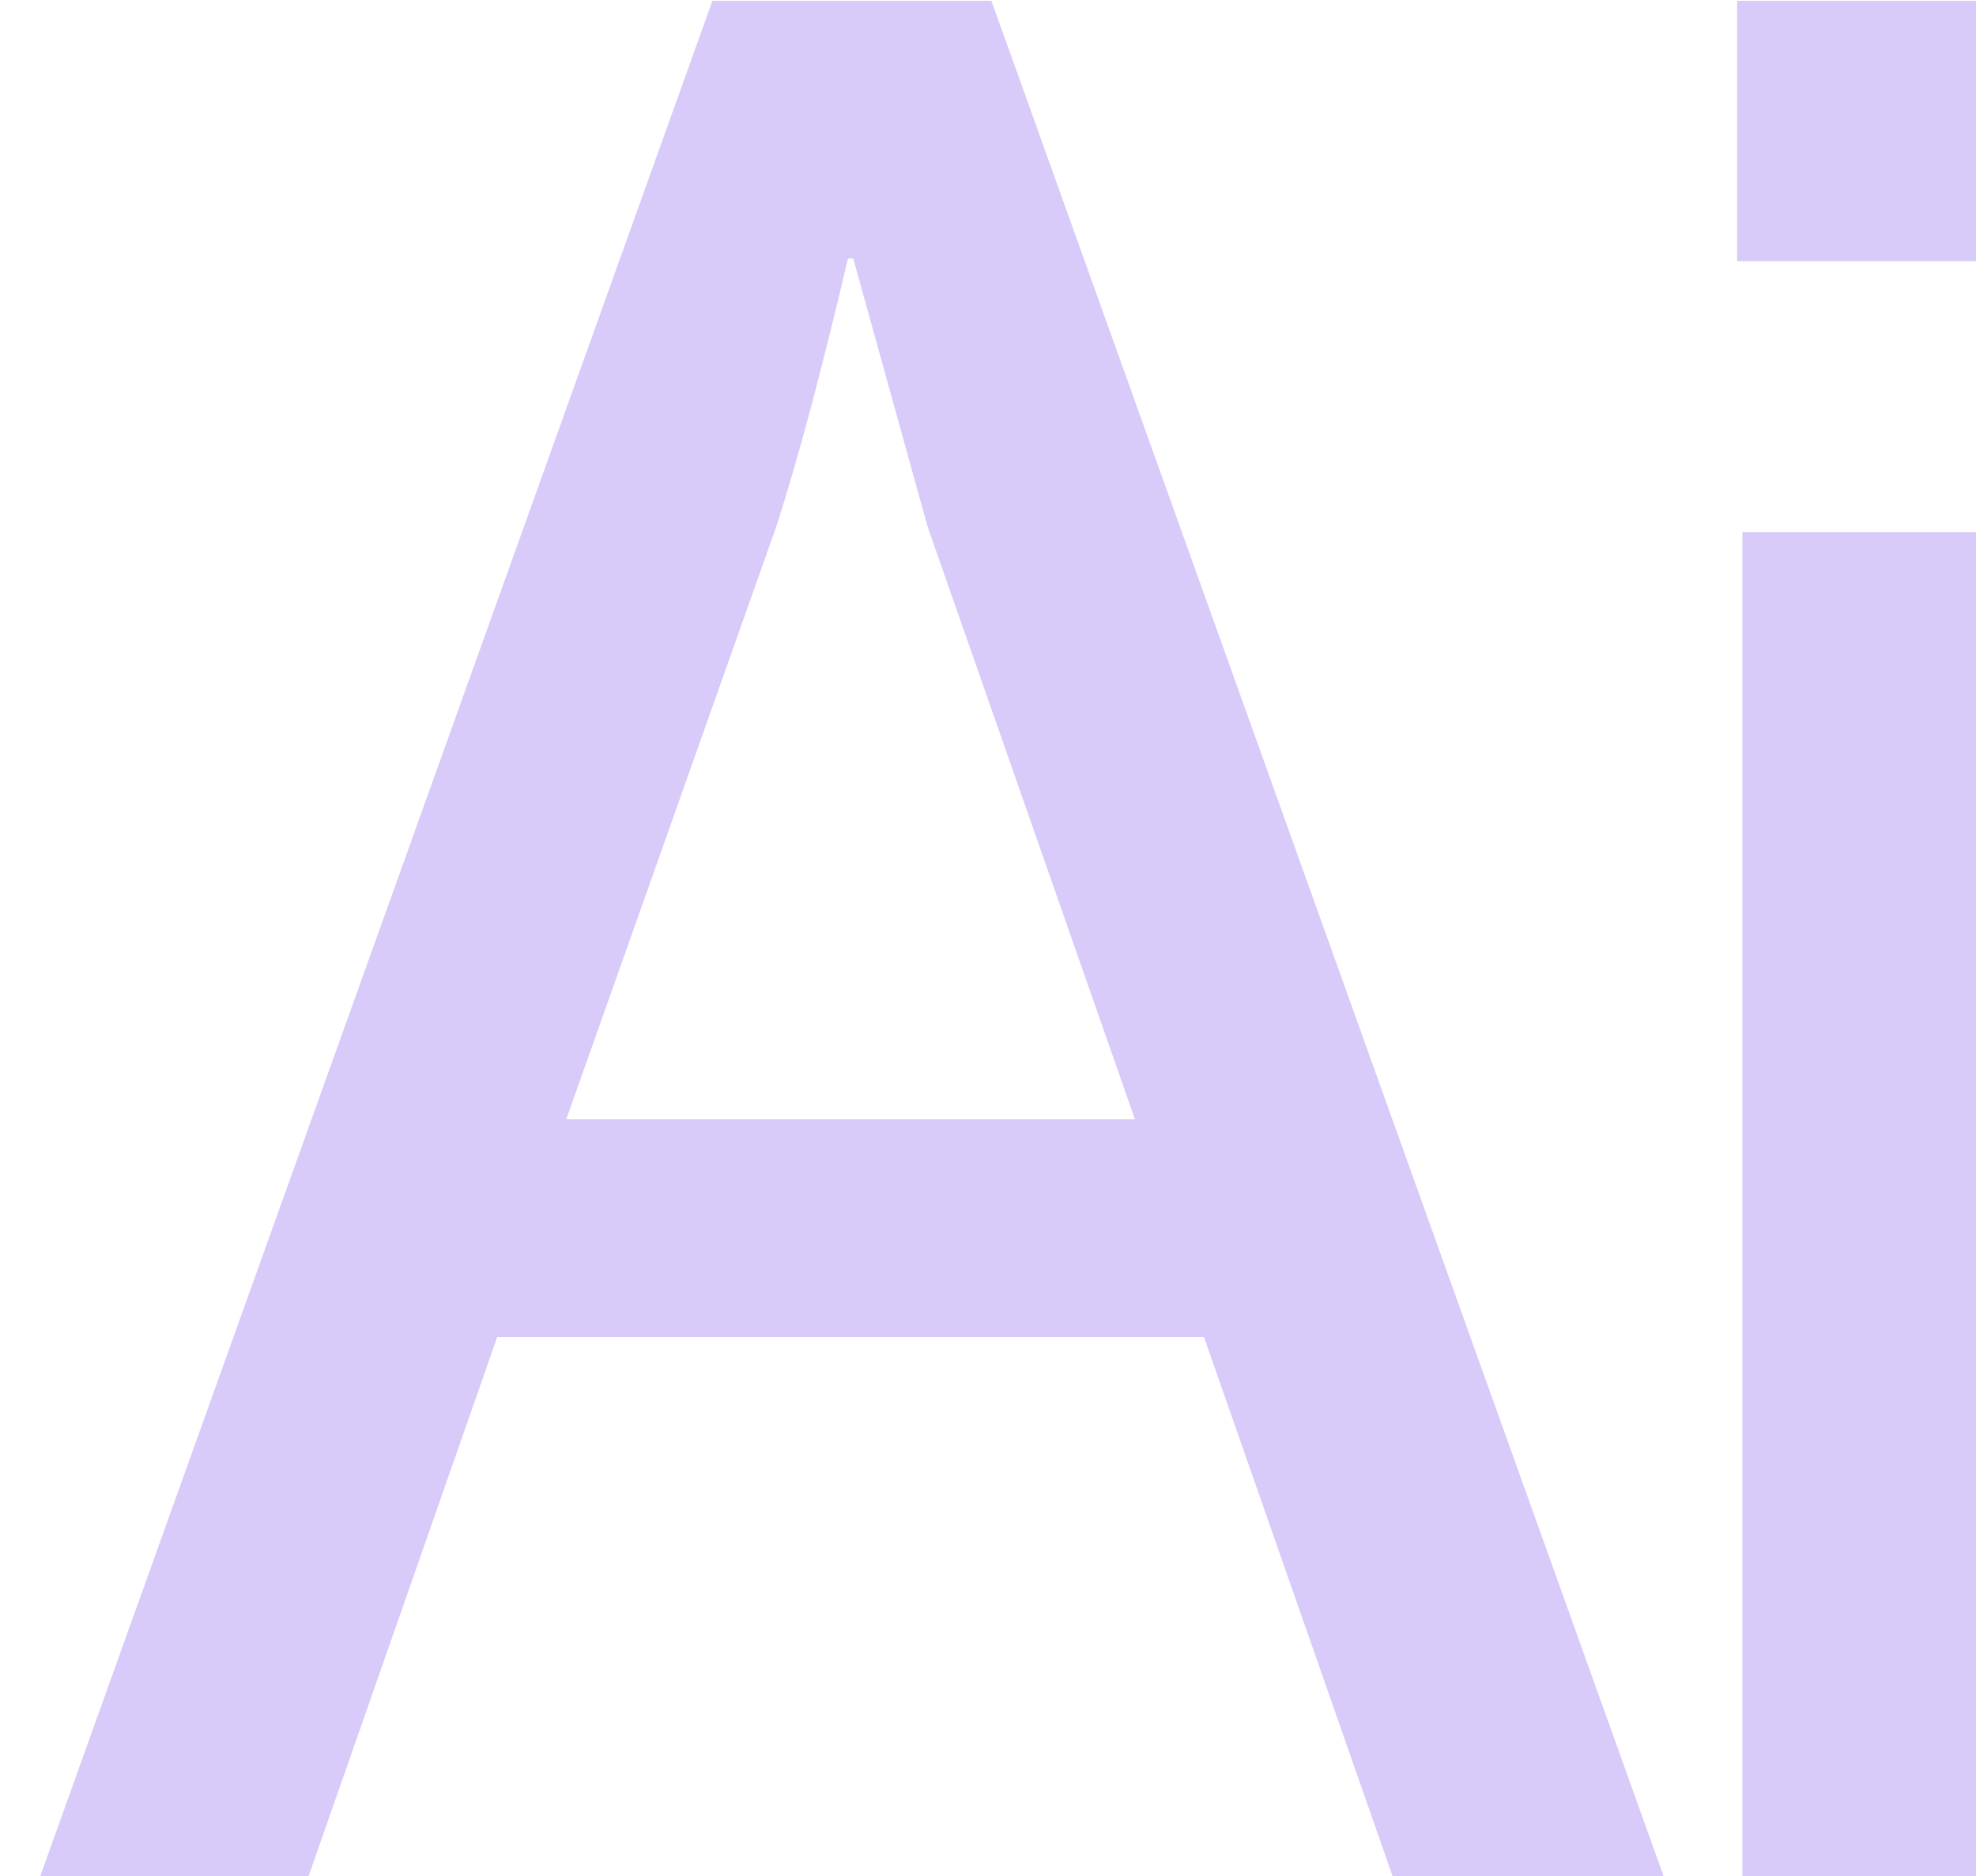 <?xml version="1.0" encoding="UTF-8"?> <svg xmlns="http://www.w3.org/2000/svg" width="239" height="227" viewBox="0 0 239 227" fill="none"><g filter="url(#filter0_i_125_57)"><path d="M0.821 227L82.132 0.1H115.878L197.189 227H164.408L141.589 161.758H56.1L33.281 227H0.821ZM64.456 135.404H133.233L108.165 63.734L99.166 31.274H98.523C95.309 44.987 92.417 55.807 89.846 63.734L64.456 135.404ZM206.068 31.596V0.1H238.207V31.596H206.068ZM206.71 227V64.377H237.885V227H206.71Z" fill="#9068EE" fill-opacity="0.35"></path></g><defs><filter id="filter0_i_125_57" x="0.82" y="0.1" width="241.423" height="226.9" filterUnits="userSpaceOnUse" color-interpolation-filters="sRGB"><feFlood flood-opacity="0" result="BackgroundImageFix"></feFlood><feBlend mode="normal" in="SourceGraphic" in2="BackgroundImageFix" result="shape"></feBlend><feColorMatrix in="SourceAlpha" type="matrix" values="0 0 0 0 0 0 0 0 0 0 0 0 0 0 0 0 0 0 127 0" result="hardAlpha"></feColorMatrix><feOffset dx="4.036"></feOffset><feGaussianBlur stdDeviation="8.072"></feGaussianBlur><feComposite in2="hardAlpha" operator="arithmetic" k2="-1" k3="1"></feComposite><feColorMatrix type="matrix" values="0 0 0 0 1 0 0 0 0 1 0 0 0 0 1 0 0 0 1 0"></feColorMatrix><feBlend mode="normal" in2="shape" result="effect1_innerShadow_125_57"></feBlend></filter></defs></svg> 